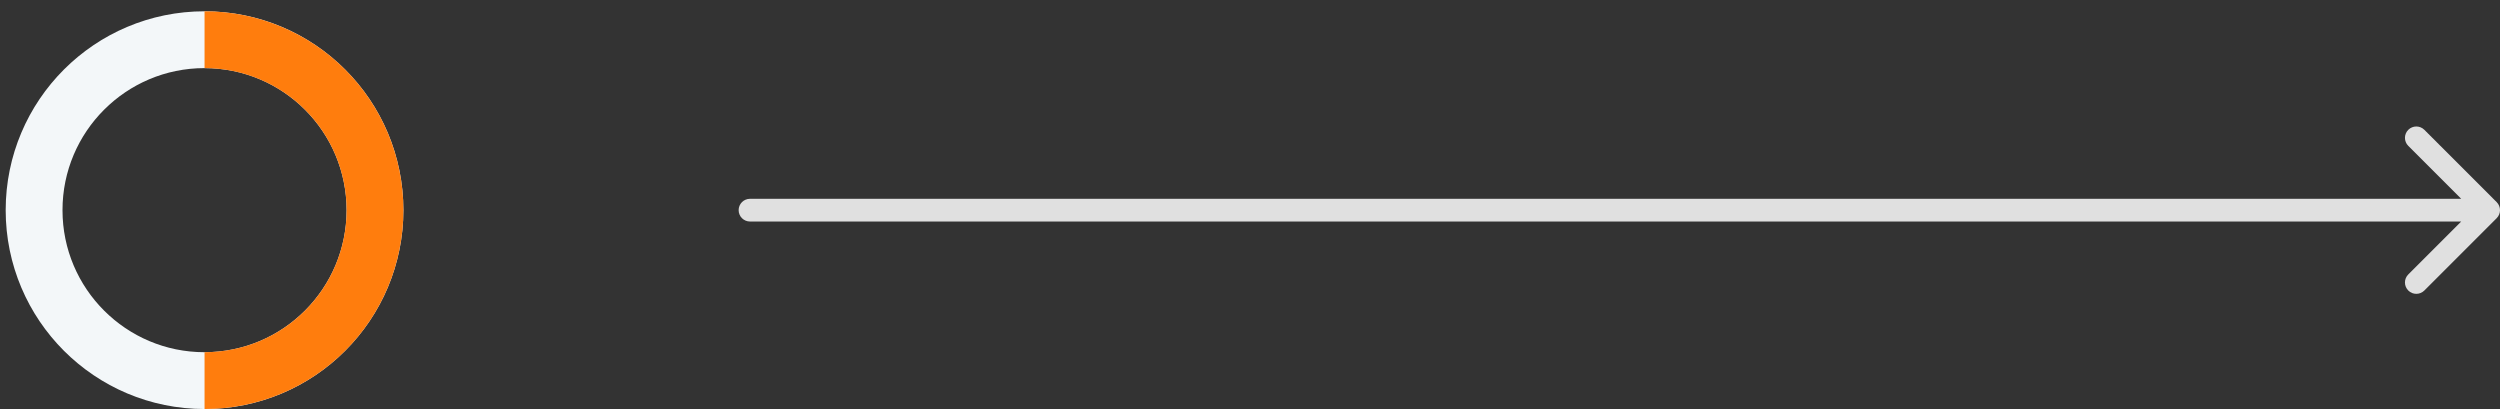 <?xml version="1.0" encoding="UTF-8"?> <svg xmlns="http://www.w3.org/2000/svg" width="220" height="36" viewBox="0 0 220 36" fill="none"><rect x="0" y="0" width="220" height="36" fill="#333333" stroke="none"/><circle cx="18" cy="18.494" r="15" stroke="#F3F7F9" stroke-width="5"></circle><path d="M18 33.494C19.97 33.494 21.92 33.106 23.74 32.353C25.56 31.599 27.214 30.494 28.607 29.101C30 27.708 31.104 26.055 31.858 24.235C32.612 22.415 33 20.464 33 18.494C33 16.525 32.612 14.574 31.858 12.754C31.104 10.934 30 9.281 28.607 7.888C27.214 6.495 25.56 5.39 23.74 4.636C21.92 3.882 19.97 3.494 18 3.494" stroke="#FF7D0D" stroke-width="5"></path><path d="M66 17.494C65.448 17.494 65 17.942 65 18.494C65 19.046 65.448 19.494 66 19.494L66 17.494ZM219.707 19.201C220.098 18.811 220.098 18.177 219.707 17.787L213.343 11.423C212.953 11.033 212.319 11.033 211.929 11.423C211.538 11.814 211.538 12.447 211.929 12.837L217.586 18.494L211.929 24.151C211.538 24.541 211.538 25.175 211.929 25.565C212.319 25.956 212.953 25.956 213.343 25.565L219.707 19.201ZM66 19.494L219 19.494L219 17.494L66 17.494L66 19.494Z" fill="#E0E0E0"></path></svg> 